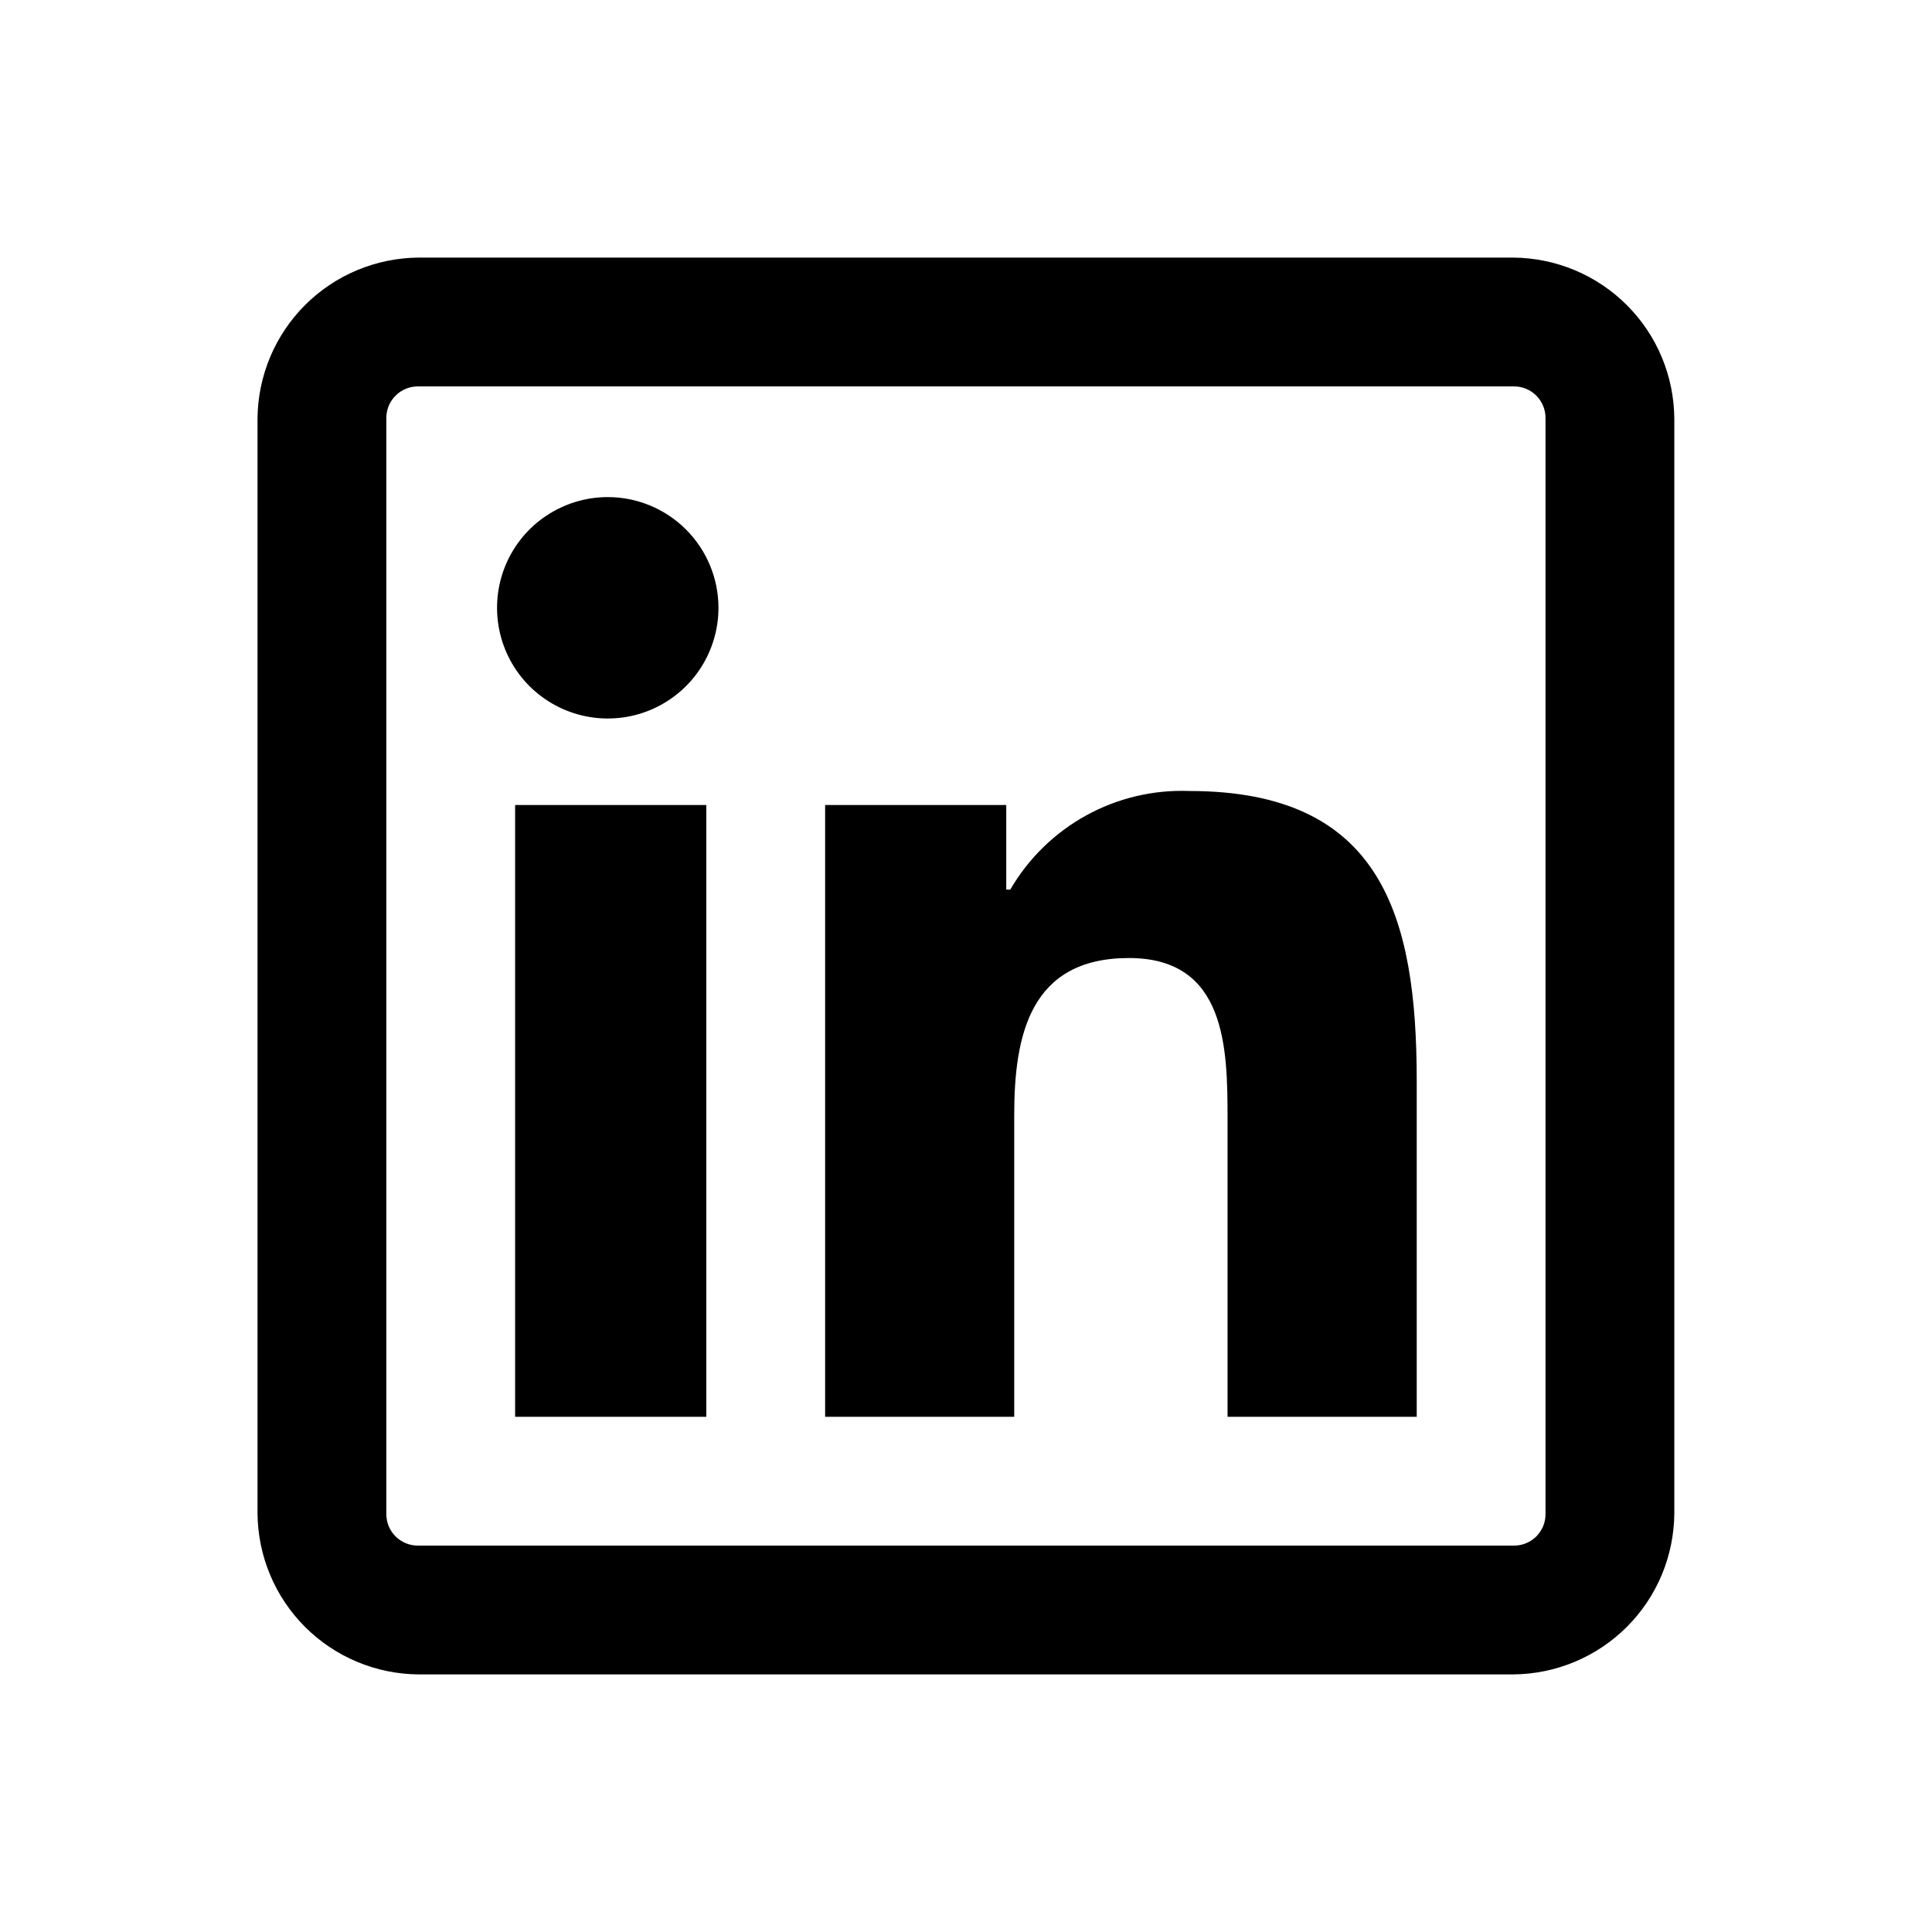 <svg width="24" height="24" viewBox="0 0 24 24" fill="none" xmlns="http://www.w3.org/2000/svg">
<g id="linkedin" clip-path="url(#clip0_7181_1490)">
<g id="Group 2069">
<path id="icons8-linkedin" d="M5.199 3.2C4.67 3.204 4.163 3.416 3.789 3.79C3.415 4.164 3.203 4.671 3.199 5.2V18.8C3.203 19.329 3.415 19.836 3.789 20.21C4.163 20.584 4.67 20.796 5.199 20.8H18.799C19.328 20.796 19.835 20.584 20.209 20.21C20.584 19.836 20.795 19.329 20.799 18.8V5.2C20.795 4.671 20.584 4.164 20.209 3.79C19.835 3.416 19.328 3.204 18.799 3.2H5.199ZM5.199 4.8H18.799C18.852 4.799 18.905 4.809 18.954 4.828C19.003 4.848 19.047 4.877 19.085 4.915C19.122 4.952 19.151 4.997 19.171 5.046C19.191 5.095 19.2 5.147 19.199 5.2V18.8C19.2 18.853 19.191 18.906 19.171 18.955C19.151 19.004 19.122 19.048 19.085 19.086C19.047 19.123 19.003 19.152 18.954 19.172C18.905 19.192 18.852 19.201 18.799 19.2H5.199C5.146 19.201 5.094 19.192 5.045 19.172C4.996 19.152 4.951 19.123 4.914 19.086C4.876 19.048 4.847 19.004 4.827 18.955C4.808 18.906 4.798 18.853 4.799 18.8V5.2C4.798 5.147 4.808 5.095 4.827 5.046C4.847 4.997 4.876 4.952 4.914 4.915C4.951 4.877 4.996 4.848 5.045 4.828C5.094 4.809 5.146 4.799 5.199 4.8ZM7.55 6.175C7.278 6.175 7.012 6.256 6.786 6.407C6.559 6.558 6.383 6.773 6.279 7.024C6.175 7.276 6.148 7.552 6.201 7.819C6.254 8.086 6.385 8.331 6.577 8.523C6.77 8.715 7.015 8.846 7.281 8.899C7.548 8.952 7.825 8.925 8.076 8.821C8.327 8.717 8.542 8.541 8.693 8.315C8.844 8.088 8.925 7.823 8.925 7.551C8.925 7.186 8.78 6.836 8.522 6.578C8.264 6.32 7.914 6.175 7.55 6.175ZM14.774 9.826C14.327 9.809 13.884 9.914 13.492 10.13C13.1 10.346 12.775 10.664 12.55 11.051H12.5V10H10.25V17.6H12.599V13.851C12.599 12.86 12.796 11.901 14.024 11.901C15.234 11.901 15.249 13.021 15.249 13.901V17.6H17.599V13.425C17.599 11.382 17.165 9.826 14.774 9.826ZM6.399 10V17.6H8.774V10H6.399Z" fill="black"/>
</g>
</g>
<defs>
<clipPath id="clip0_7181_1490">
<rect width="24" height="24" fill="white"/>
</clipPath>
</defs>
</svg>
